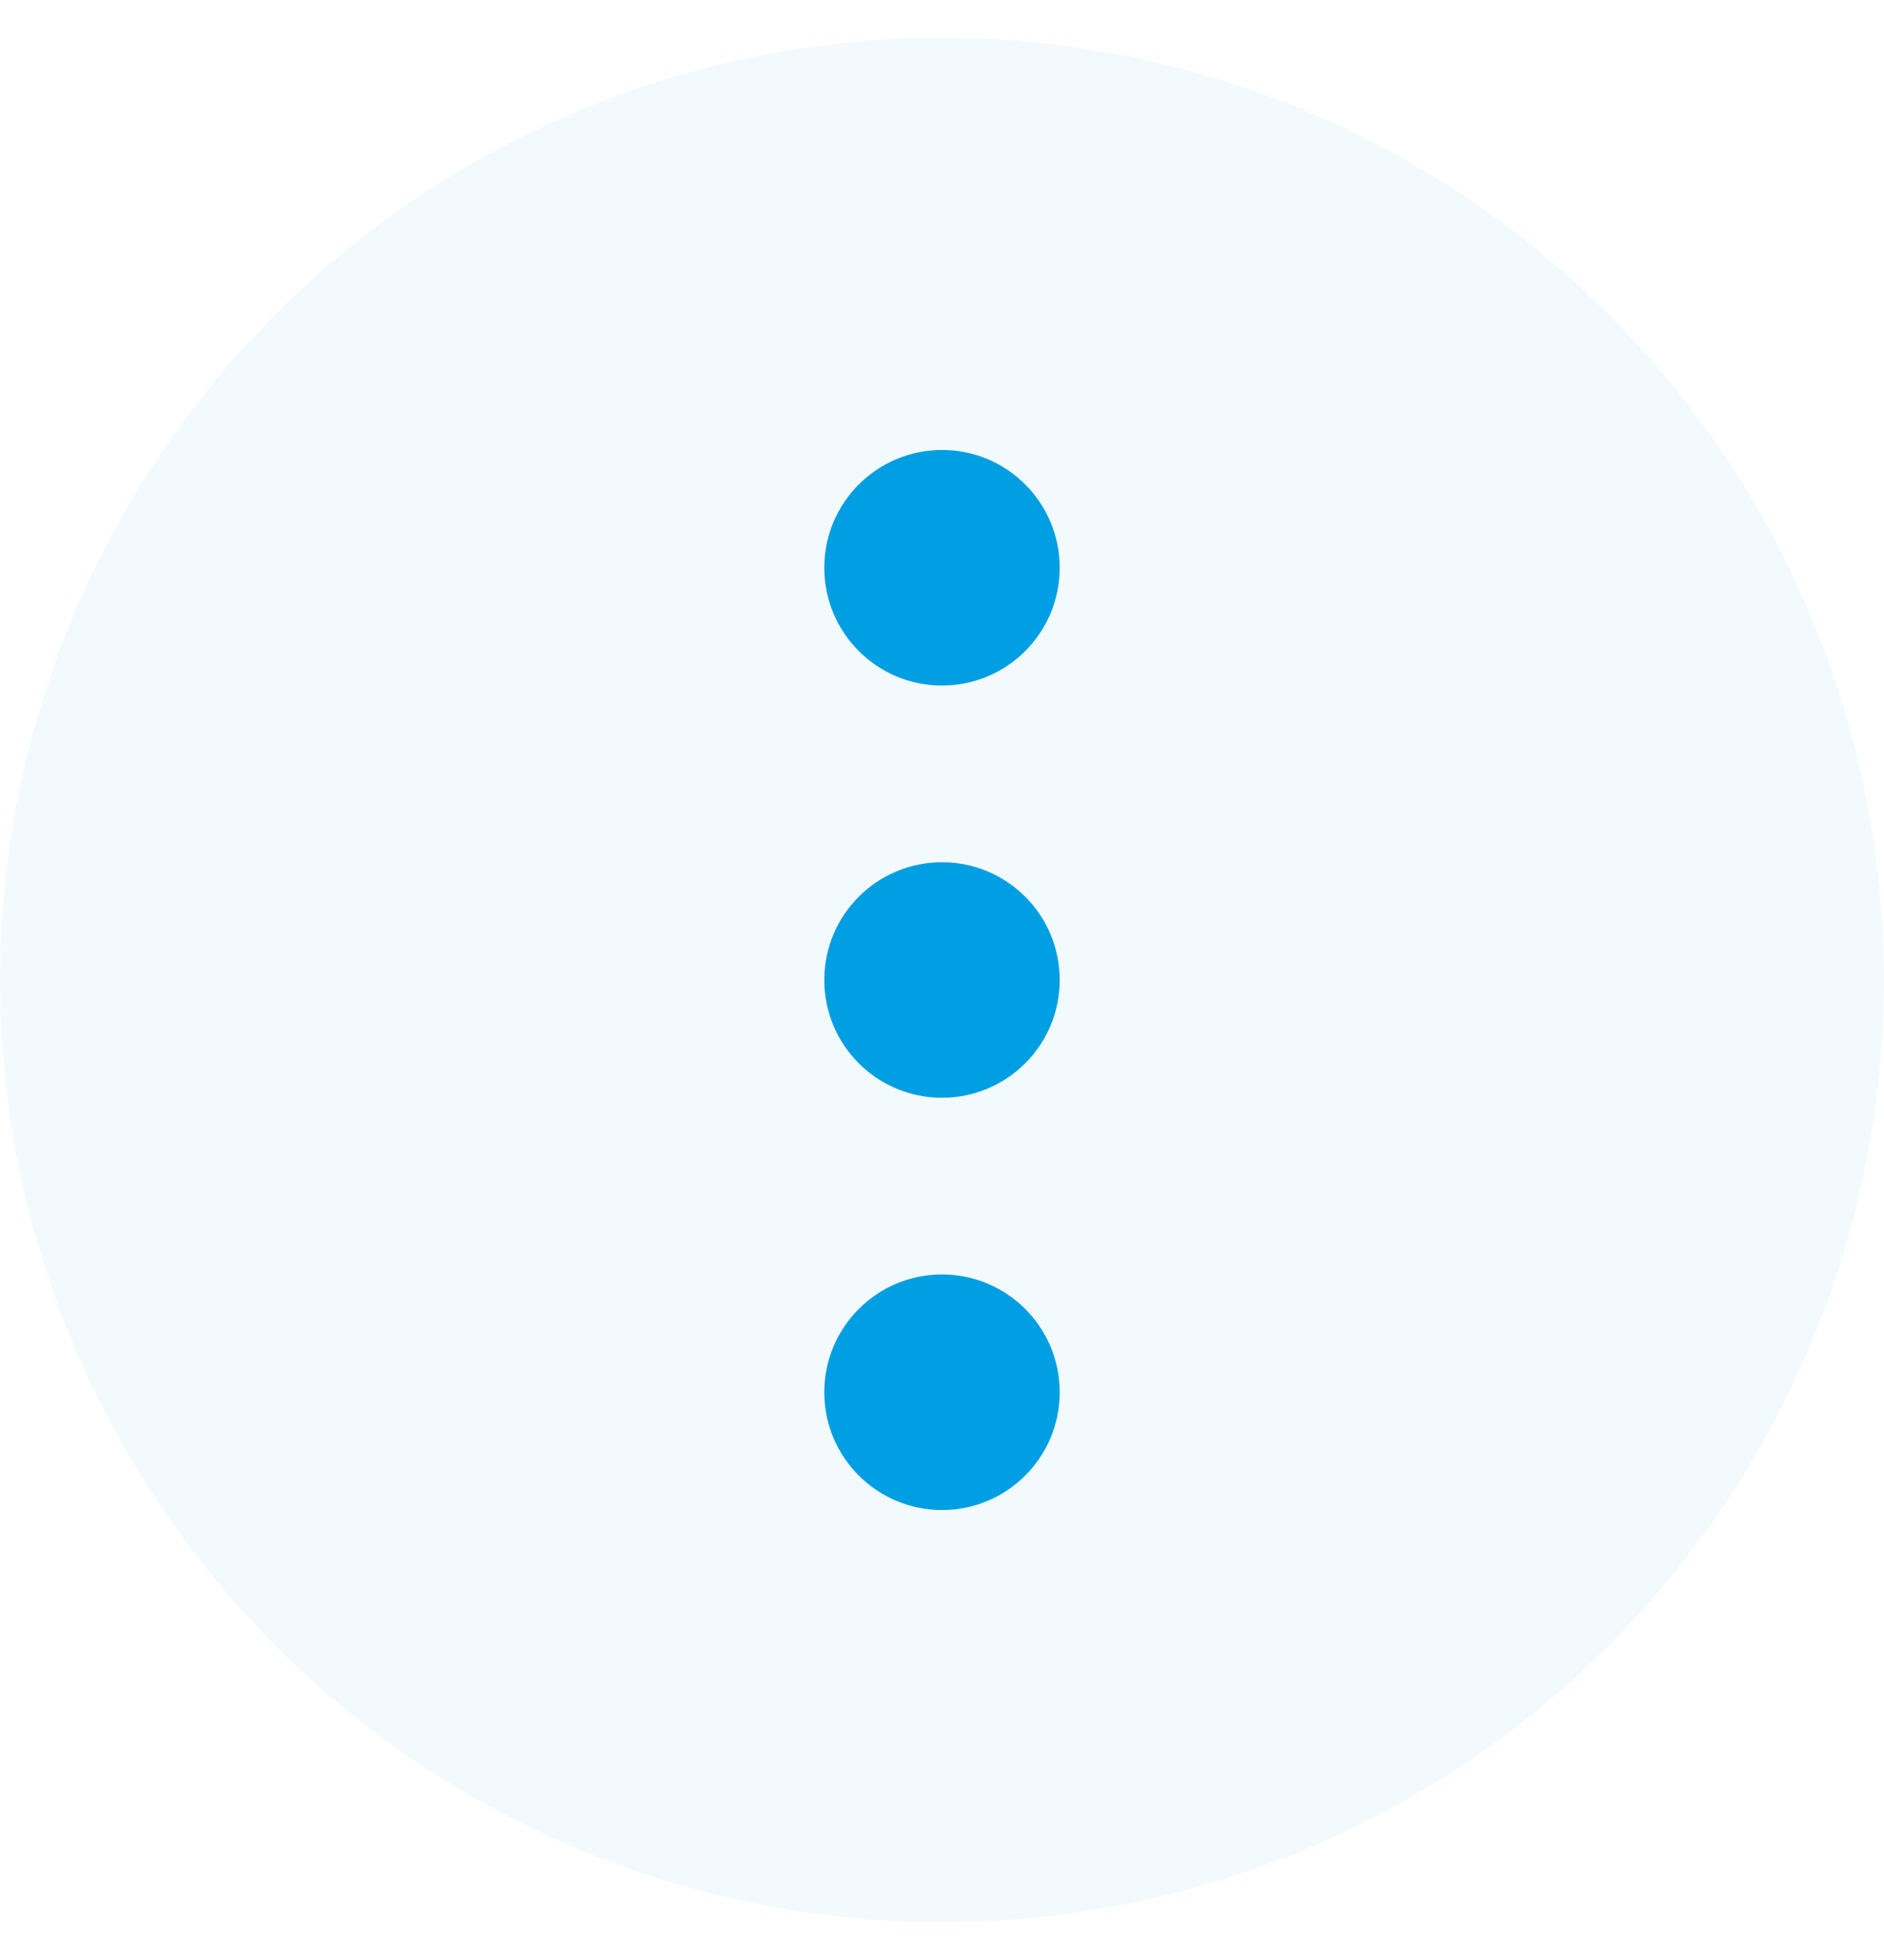 <svg width="25" height="26" viewBox="0 0 25 26" fill="none" xmlns="http://www.w3.org/2000/svg">
<circle cx="12.5" cy="13" r="12.5" fill="#009EE2" fill-opacity="0.05"/>
<path fill-rule="evenodd" clip-rule="evenodd" d="M12.5 9.094C13.363 9.094 14.062 8.394 14.062 7.531C14.062 6.669 13.363 5.969 12.5 5.969C11.637 5.969 10.938 6.669 10.938 7.531C10.938 8.394 11.637 9.094 12.5 9.094ZM12.5 11.438C11.637 11.438 10.938 12.137 10.938 13C10.938 13.863 11.637 14.562 12.5 14.562C13.363 14.562 14.062 13.863 14.062 13C14.062 12.137 13.363 11.438 12.5 11.438ZM10.938 18.469C10.938 17.606 11.637 16.906 12.5 16.906C13.363 16.906 14.062 17.606 14.062 18.469C14.062 19.331 13.363 20.031 12.5 20.031C11.637 20.031 10.938 19.331 10.938 18.469Z" fill="#009EE2"/>
<mask id="mask0_169_2996" style="mask-type:alpha" maskUnits="userSpaceOnUse" x="10" y="5" width="5" height="16">
<path fill-rule="evenodd" clip-rule="evenodd" d="M12.5 9.094C13.363 9.094 14.062 8.394 14.062 7.531C14.062 6.669 13.363 5.969 12.5 5.969C11.637 5.969 10.938 6.669 10.938 7.531C10.938 8.394 11.637 9.094 12.5 9.094ZM12.5 11.438C11.637 11.438 10.938 12.137 10.938 13C10.938 13.863 11.637 14.562 12.5 14.562C13.363 14.562 14.062 13.863 14.062 13C14.062 12.137 13.363 11.438 12.5 11.438ZM10.938 18.469C10.938 17.606 11.637 16.906 12.5 16.906C13.363 16.906 14.062 17.606 14.062 18.469C14.062 19.331 13.363 20.031 12.5 20.031C11.637 20.031 10.938 19.331 10.938 18.469Z" fill="white"/>
</mask>
<g mask="url(#mask0_169_2996)">
</g>
</svg>
